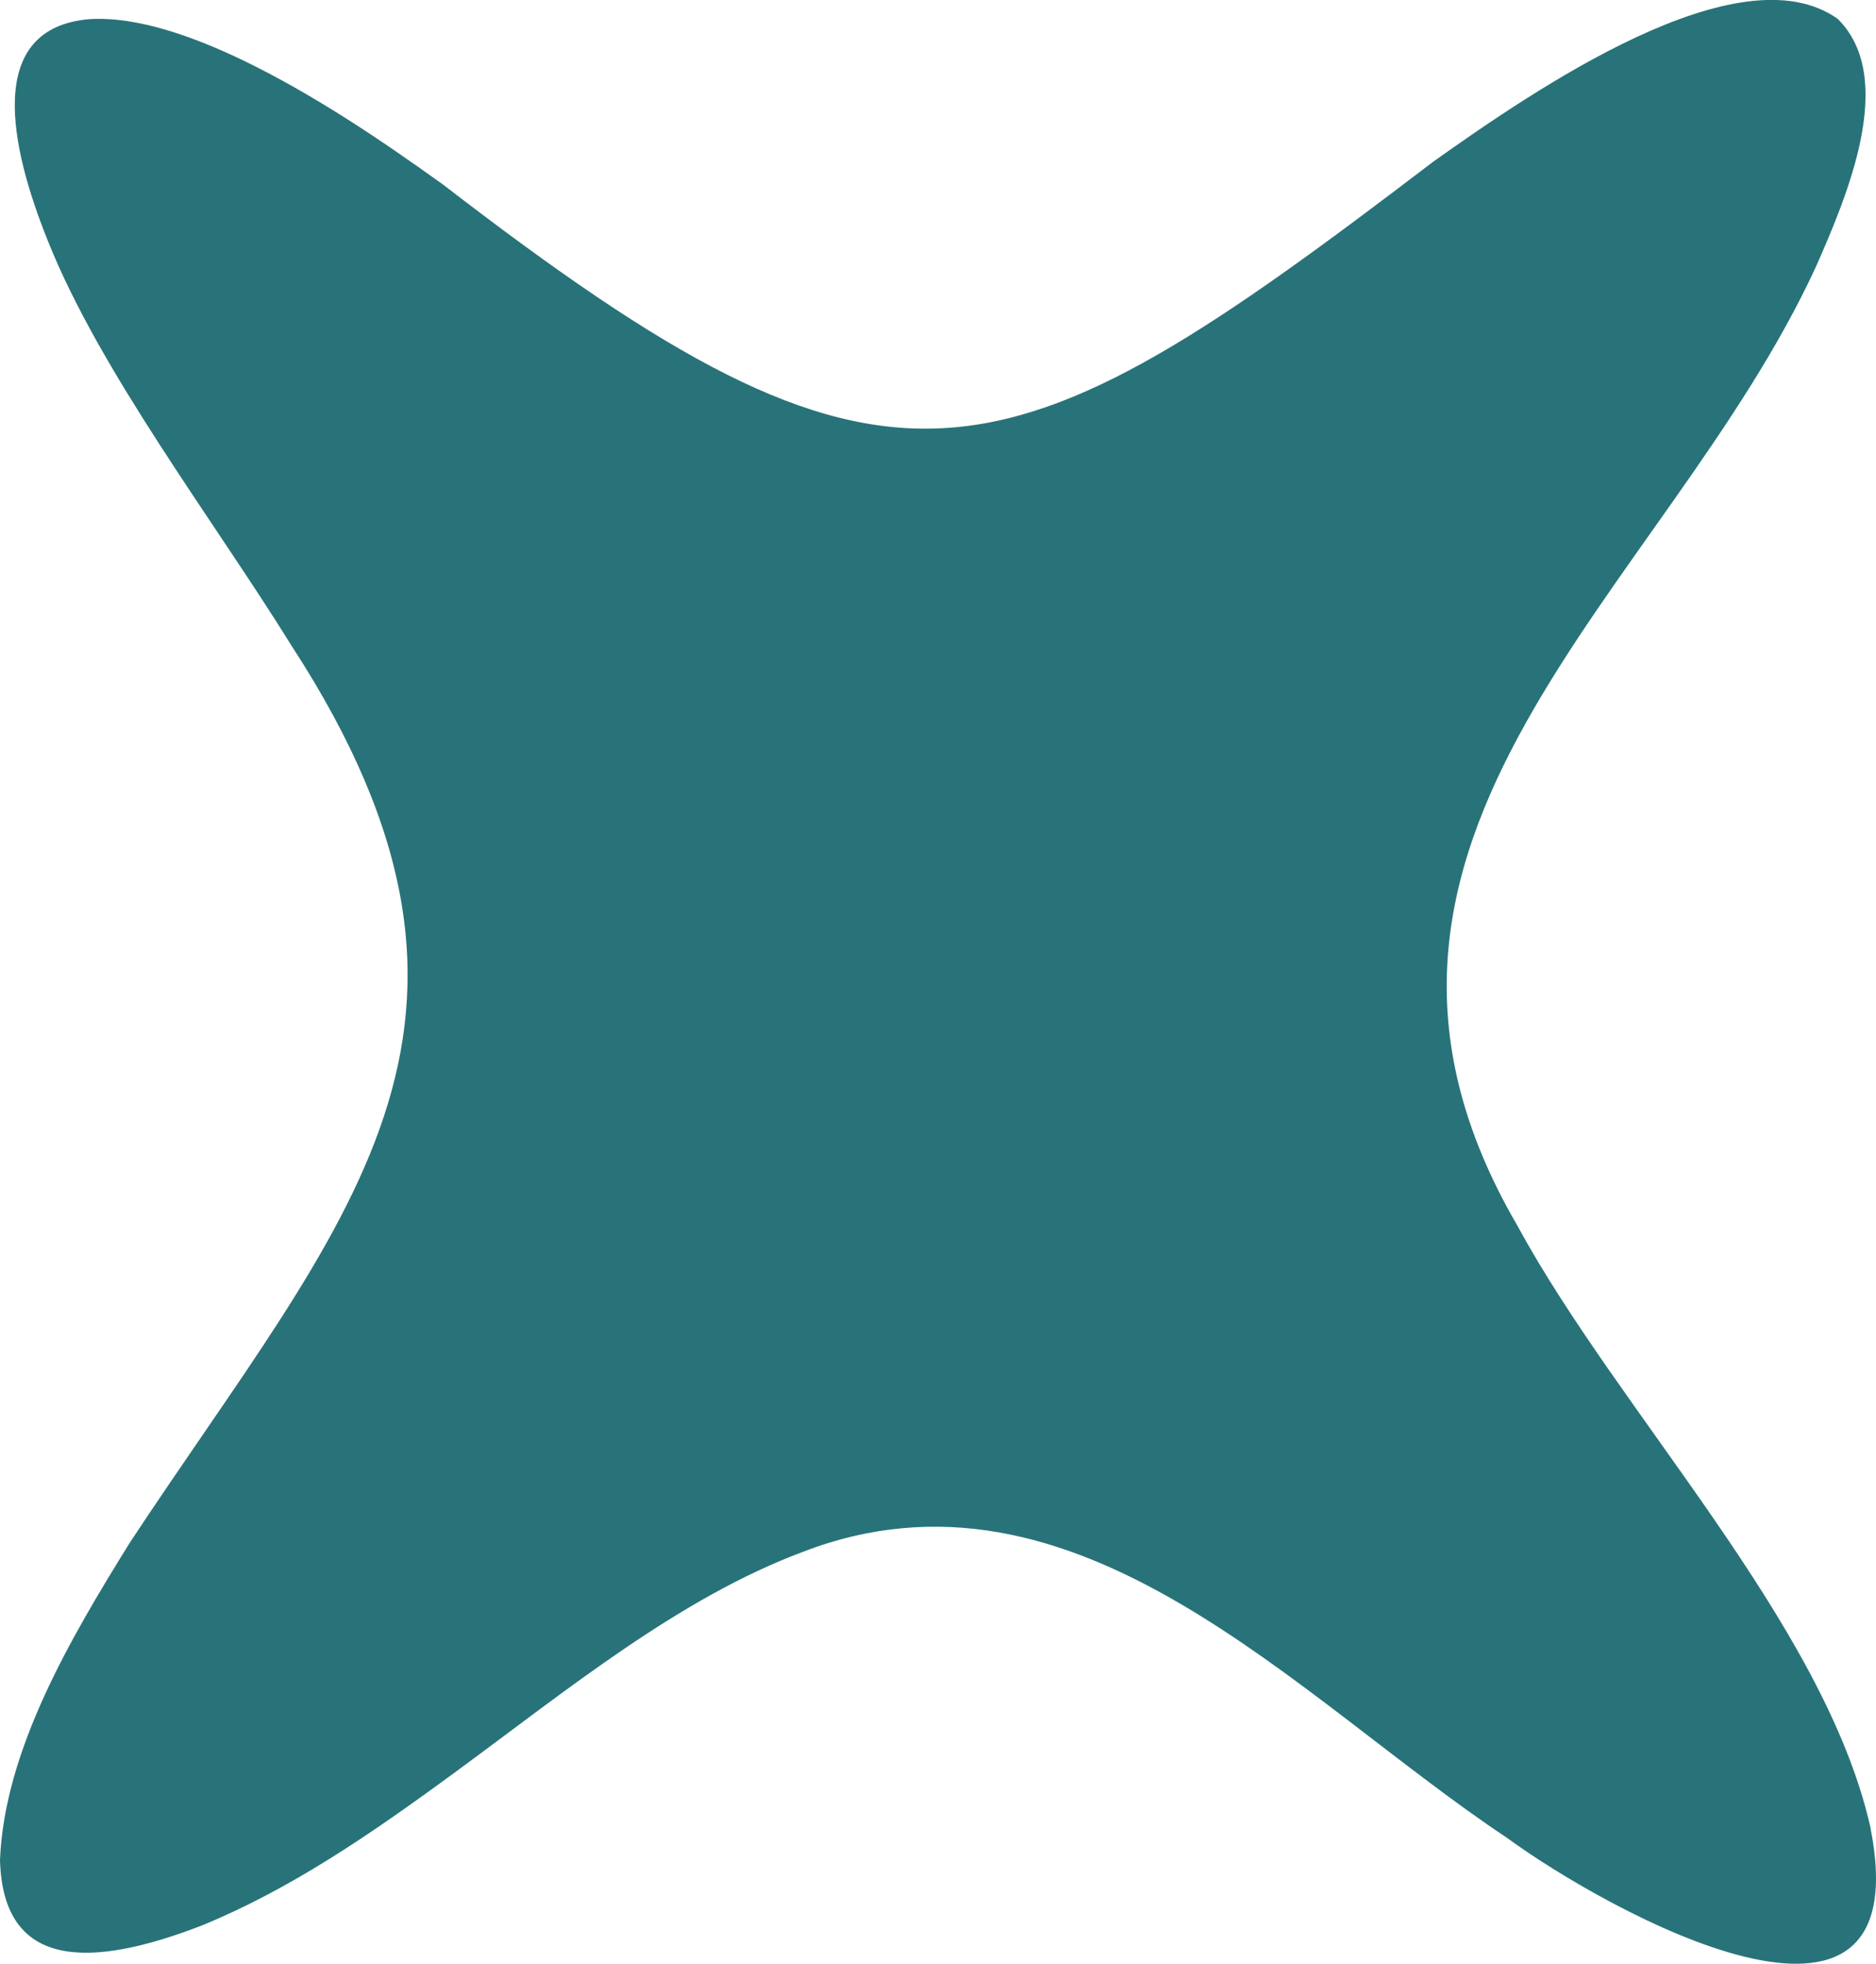 <?xml version="1.0" encoding="utf-8"?>
<svg xmlns="http://www.w3.org/2000/svg" data-name="Camada 1" id="Camada_1" viewBox="0 0 97.15 101.69">
  <defs>
    <style>
      .cls-1 {
        fill: #287379;
      }
    </style>
  </defs>
  <path class="cls-1" d="m96.85,94.57c-2.41-10.55-12.99-21.38-18.28-31.12-11.67-20.05,7.69-32.76,15.47-49.64,1.65-3.74,4.2-9.78,1.13-12.83-5.1-3.63-15.72,3.68-20.96,7.4-22.59,17.24-27.96,19.14-51.25,1.19-3.28-2.36-6.72-4.67-10.32-6.42C10.09,1.92,7.13.84,4.65.99-.85,1.44.54,7.65,2.47,12.45c2.7,6.79,8.59,14.47,12.63,20.99,12.88,19.8,2.67,29.67-8.39,46.46-3.04,4.9-6.48,10.71-6.71,16.41.15,5.72,4.73,5.61,10.46,3.39,4.53-1.86,8.62-4.63,13.24-8.03,5.68-4.17,11.47-8.91,17.84-11.3,14.21-5.5,25.61,7.56,36.48,14.78,5.14,3.77,21.5,12.87,18.84-.52v-.06Z"/>
</svg>
